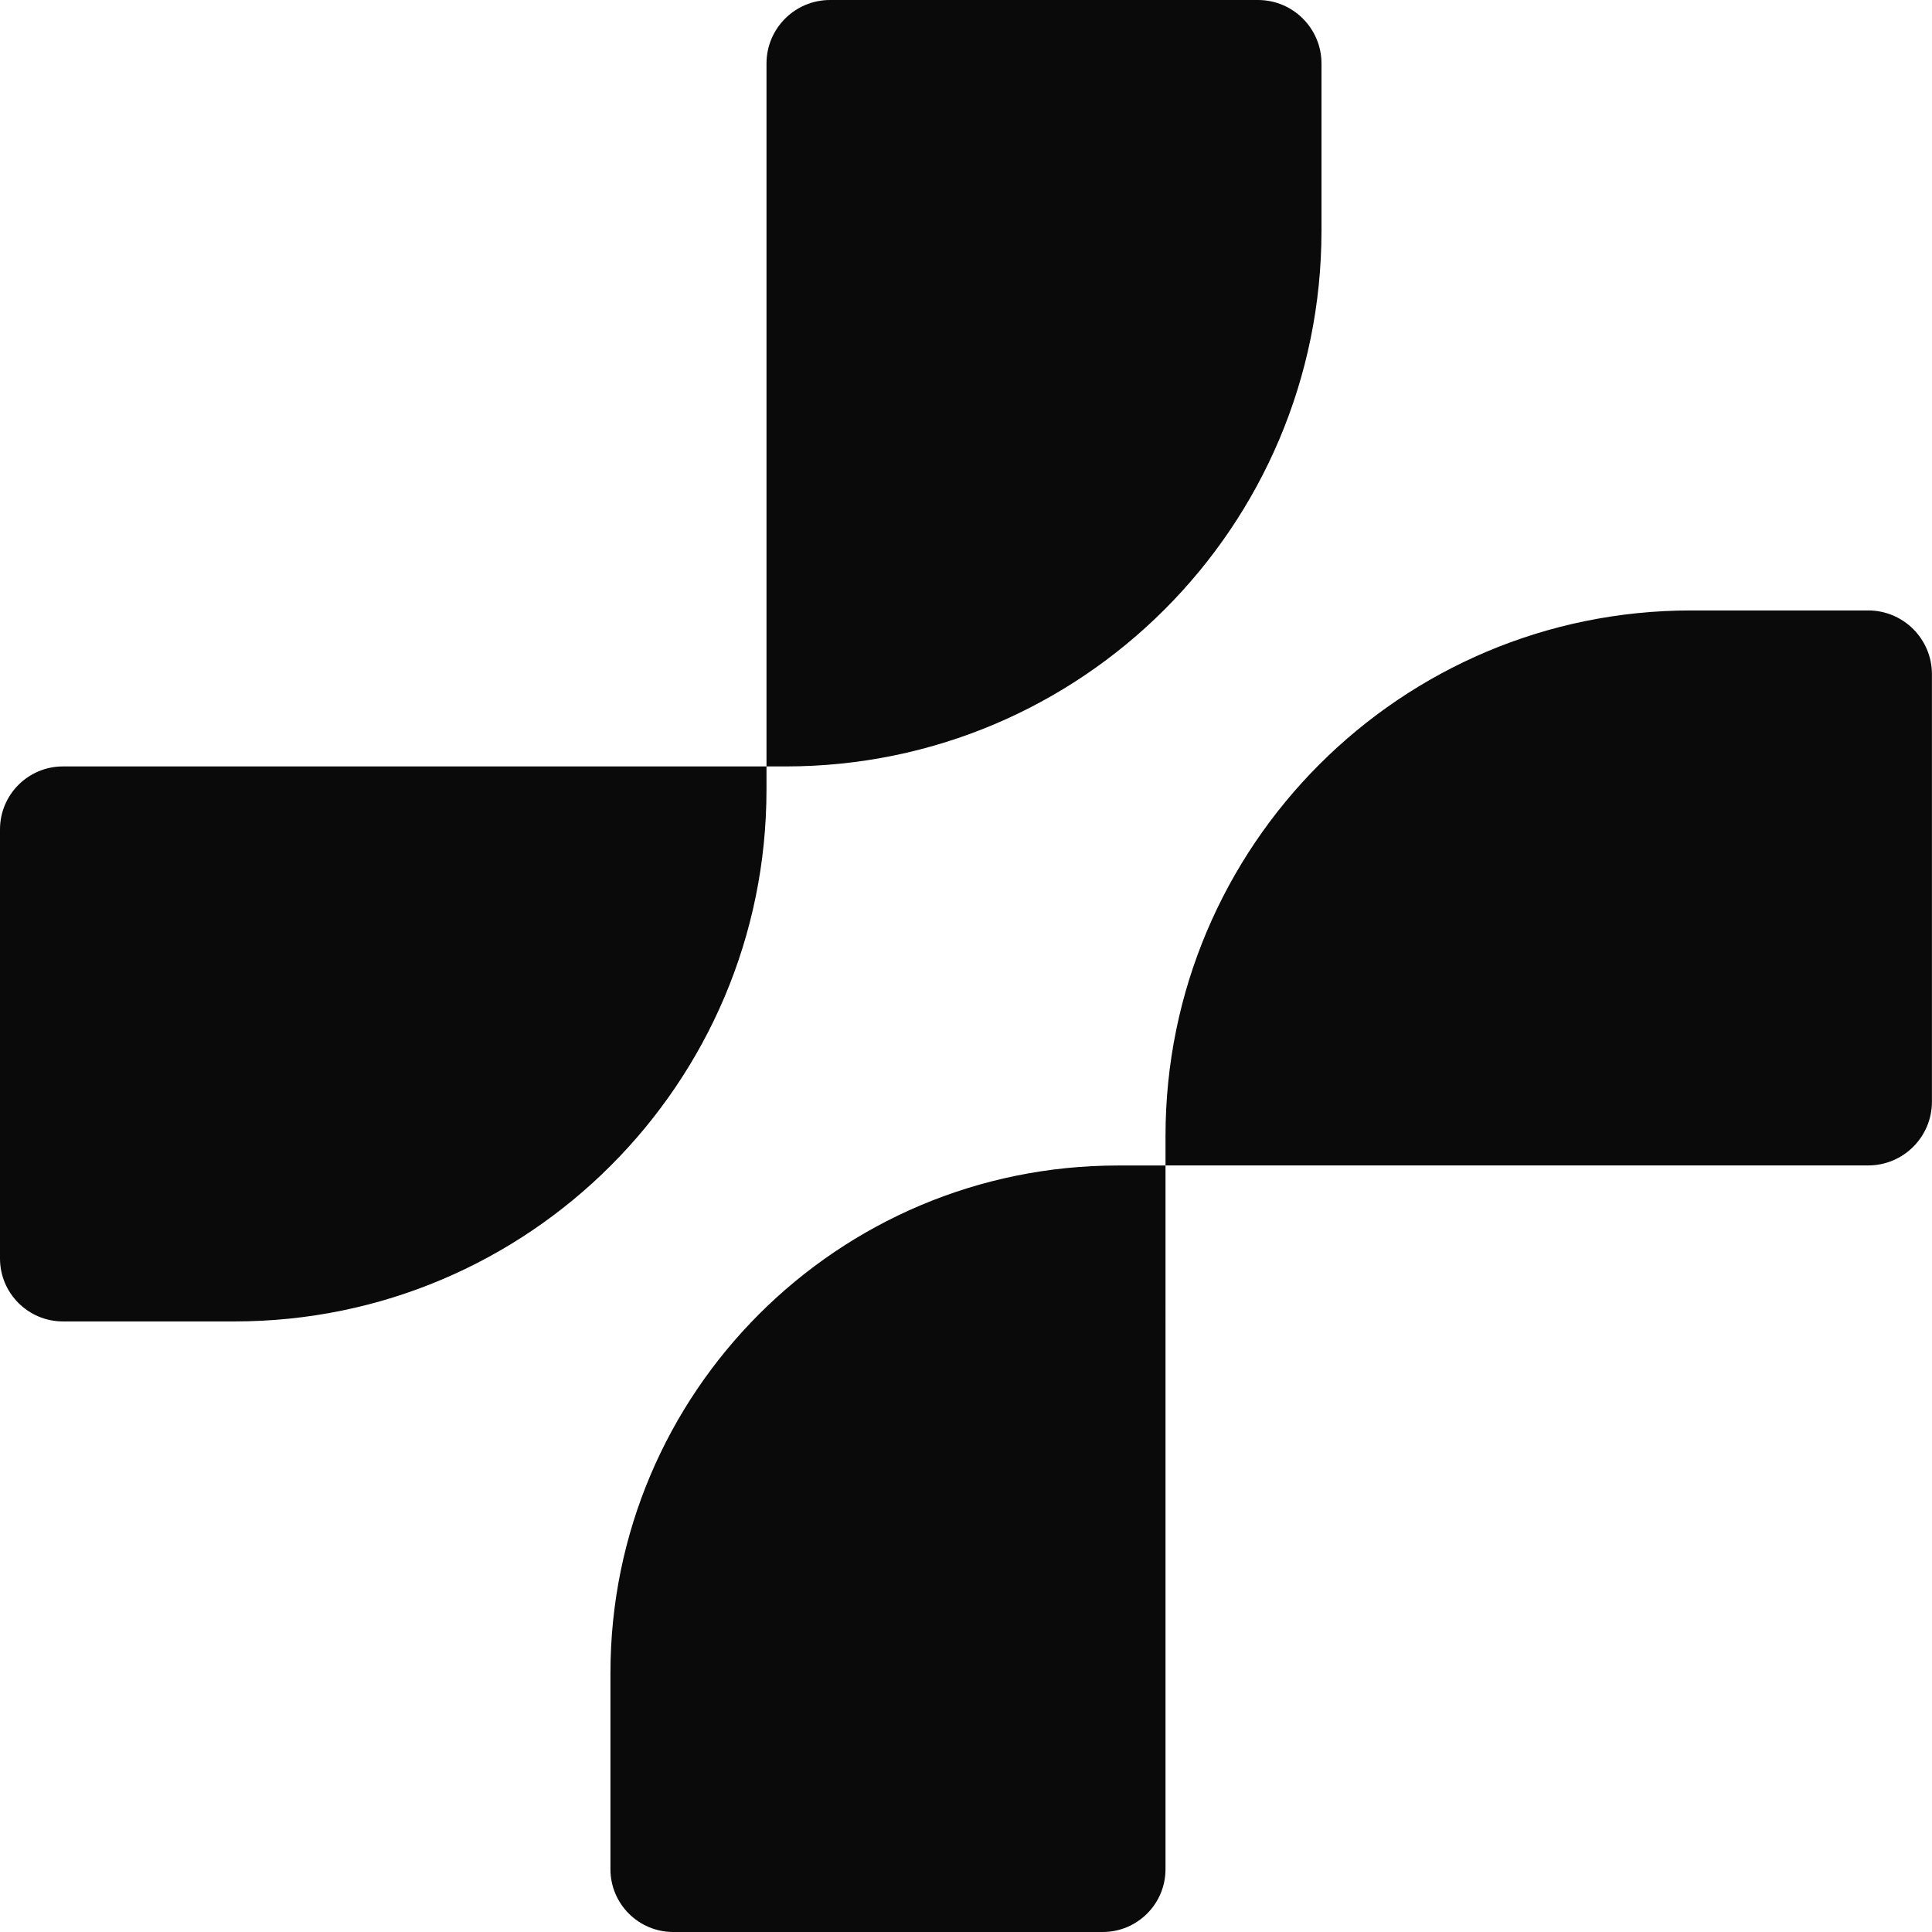 <svg xmlns="http://www.w3.org/2000/svg" viewBox="0 0 294.78 294.78"><path d="M201.63 35.2V9.69c0-5.35-4.34-9.69-9.69-9.69h-65.3c-5.35 0-9.69 4.34-9.69 9.69v107.25h2.93c45.15 0 81.75-36.6 81.75-81.75Zm-84.68 85.28v-3.54H9.61c-5.31 0-9.61 4.3-9.61 9.61v65.46c0 5.31 4.3 9.61 9.61 9.61H35.8c44.82 0 81.15-36.33 81.15-81.15ZM93.14 255.25v29.95c0 5.29 4.29 9.58 9.58 9.58h65.53c5.29 0 9.58-4.29 9.58-9.58V177.83h-7.26c-42.76 0-77.43 34.66-77.43 77.43Zm191.9-162.11h-27.02c-44.29 0-80.19 35.9-80.19 80.19v4.49h107.21c5.38 0 9.73-4.36 9.73-9.73v-65.22c0-5.38-4.36-9.73-9.73-9.73Z" style="fill:#0a0a0a;stroke-width:0"/></svg>